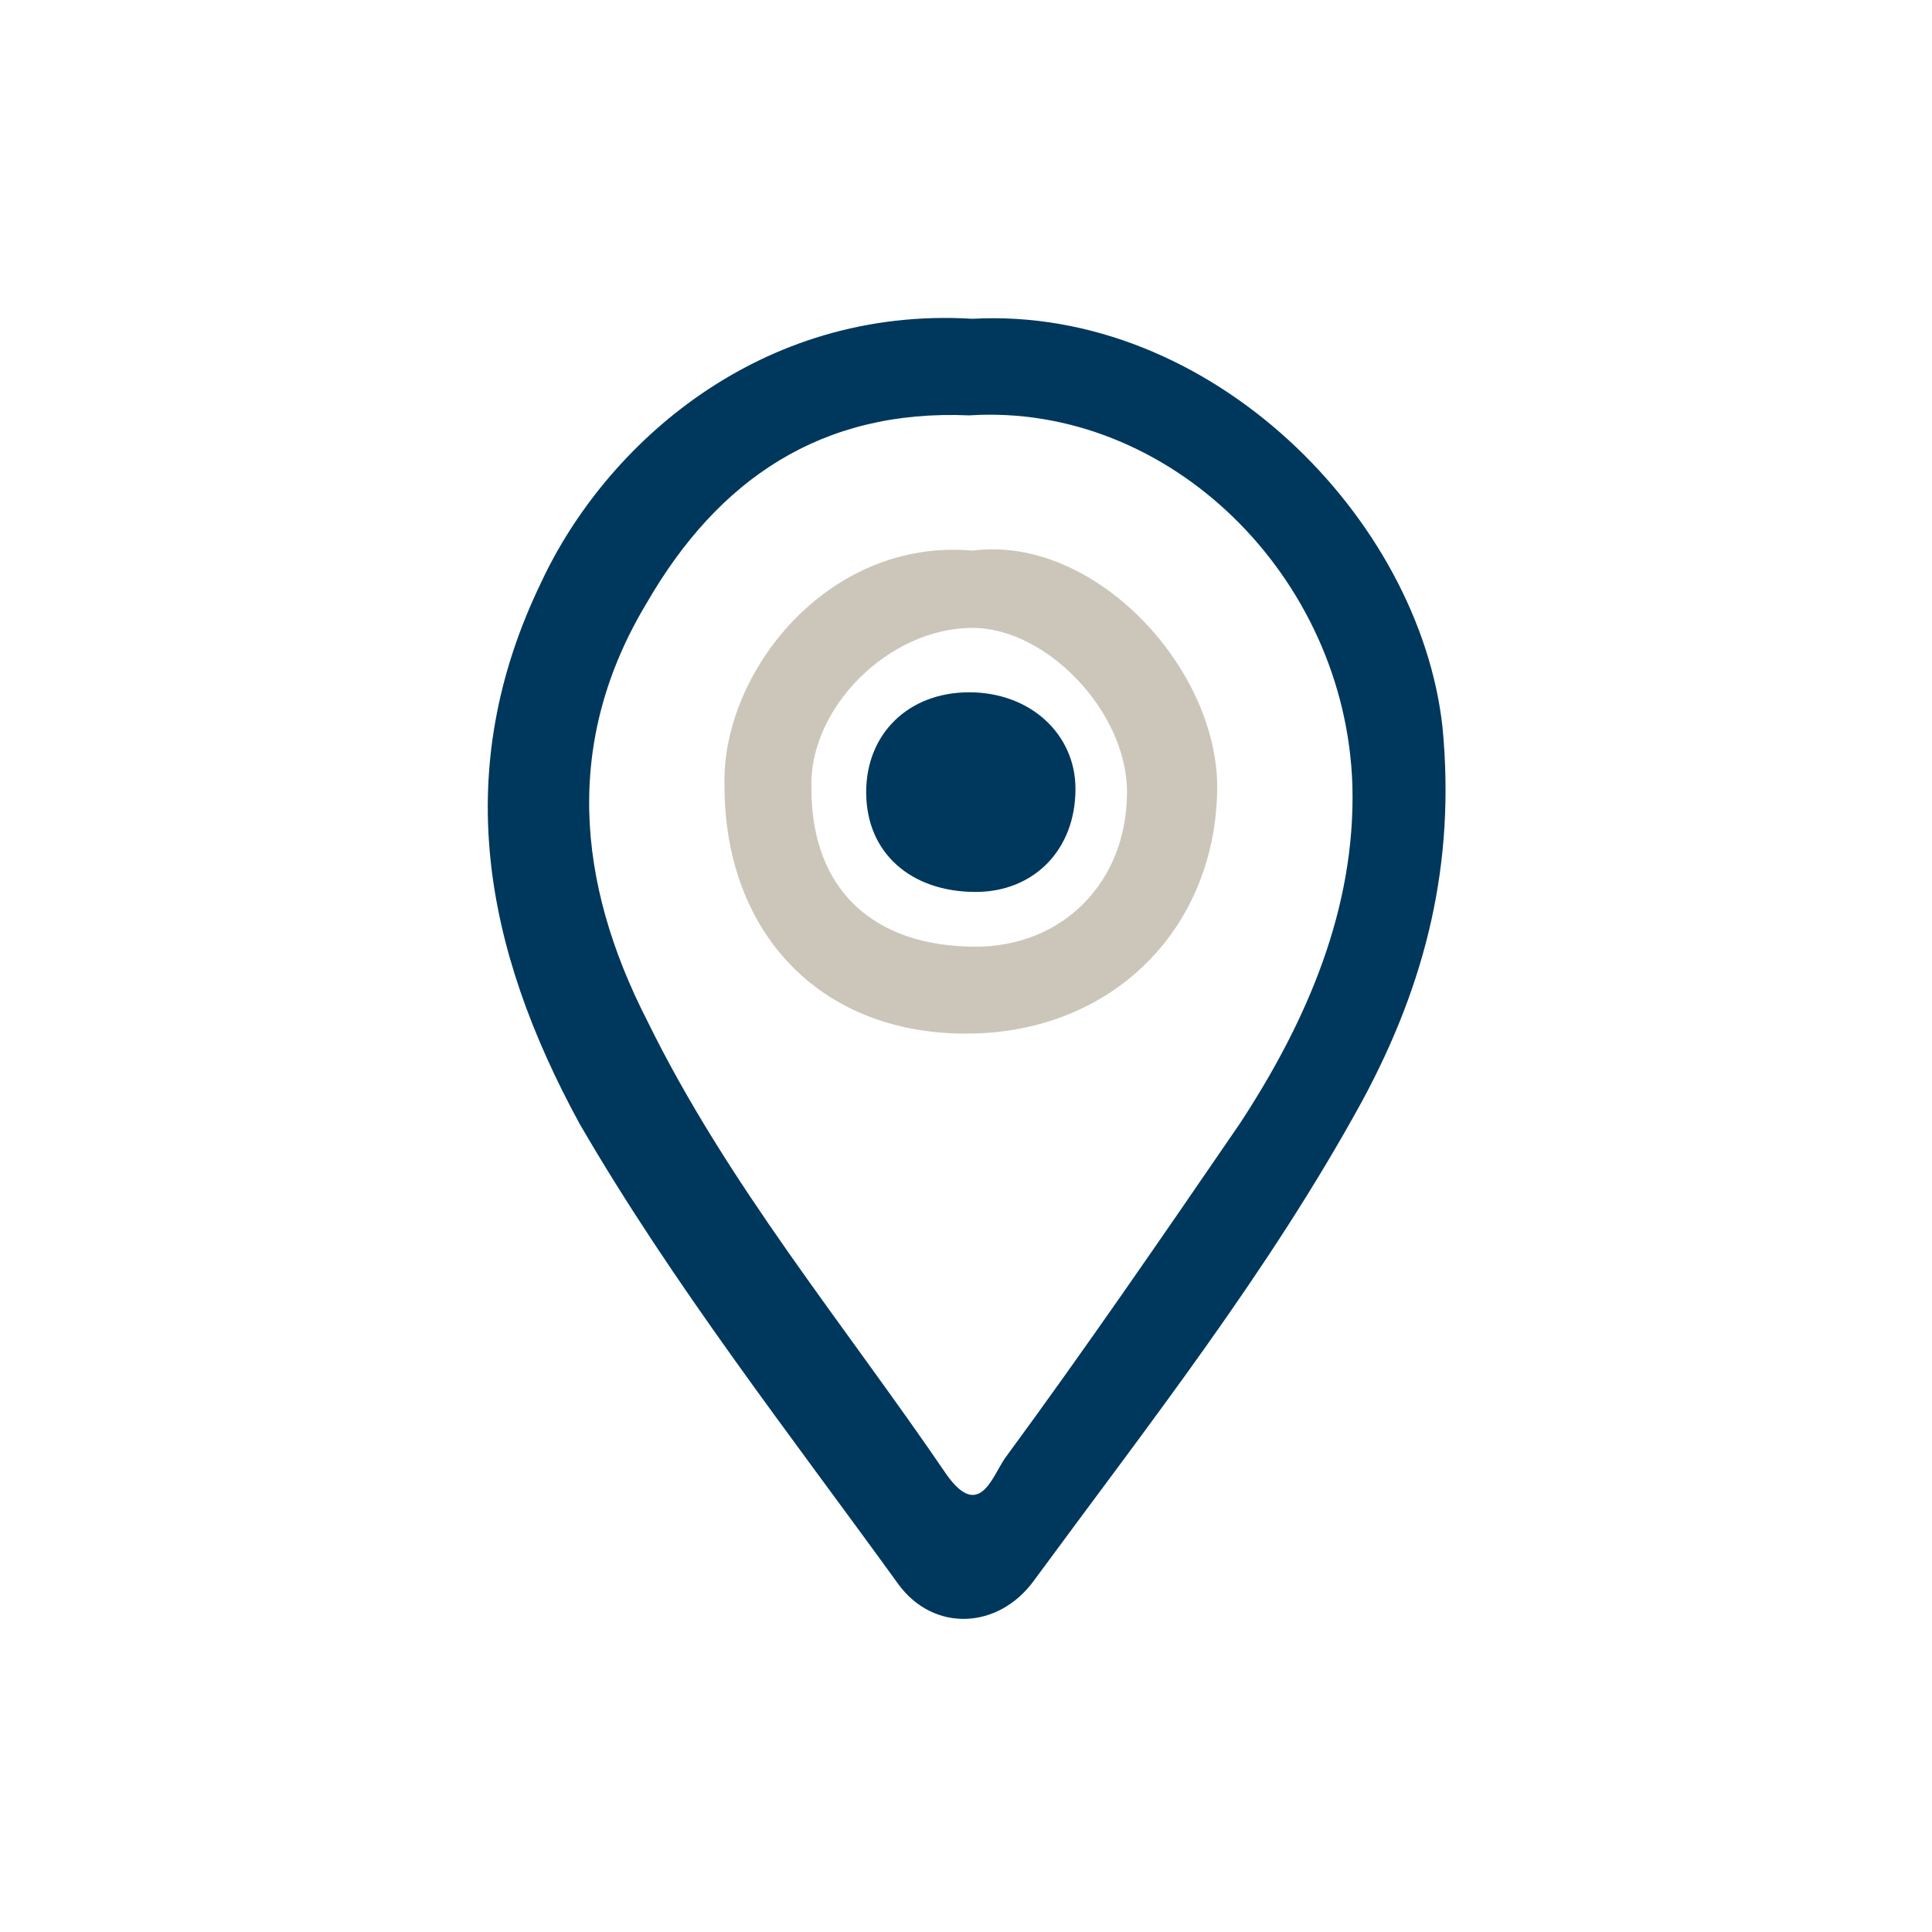 <?xml version="1.0" encoding="utf-8"?>
<!-- Generator: Adobe Illustrator 18.1.0, SVG Export Plug-In . SVG Version: 6.00 Build 0)  -->
<svg version="1.1" id="Layer_1" xmlns="http://www.w3.org/2000/svg" xmlns:xlink="http://www.w3.org/1999/xlink" x="0px" y="0px"
	 width="60px" height="60px" viewBox="12 -12 60 60" enable-background="new 12 -12 60 60" xml:space="preserve">
<path fill="#00385D" d="M42.2-2.1c7.4-0.4,13.9,6.2,14.6,12.7c0.4,4.2-0.5,7.9-2.5,11.6c-2.9,5.3-6.6,10-10.2,14.9
	c-1.1,1.5-3.1,1.6-4.2,0.1c-3.4-4.7-7-9.3-9.9-14.3c-3-5.5-4-11-1.2-16.8C30.8,1.8,35.6-2.5,42.2-2.1z M42.1,0.9
	c-4.6-0.2-7.8,2-10,5.8c-2.6,4.3-2.2,8.7,0,13c2.5,5.1,6.1,9.4,9.3,14.1c1,1.4,1.4,0.1,1.8-0.5c2.5-3.4,4.9-6.9,7.3-10.4
	c2.1-3.2,3.6-6.7,3.5-10.5C53.8,5.9,48.3,0.5,42.1,0.9z"/>
<path fill="#CCC6BA" d="M42.2,5.1c3.8-0.5,7.7,3.7,7.6,7.5c-0.1,4.3-3.3,7.5-7.8,7.5c-4.6,0-7.5-3.2-7.5-7.7
	C34.4,8.9,37.7,4.7,42.2,5.1z M42.3,17.4c2.7,0,4.7-2,4.7-4.8c0-2.5-2.5-5.1-4.8-5.1c-2.6,0-5.1,2.5-5,5
	C37.2,15.6,39.1,17.4,42.3,17.4z"/>
<path fill="#00385D" d="M42.1,9.5c1.9,0,3.3,1.3,3.3,3c0,1.9-1.3,3.2-3.1,3.2c-2,0-3.4-1.2-3.4-3.1C38.9,10.8,40.2,9.5,42.1,9.5z"/>
</svg>
